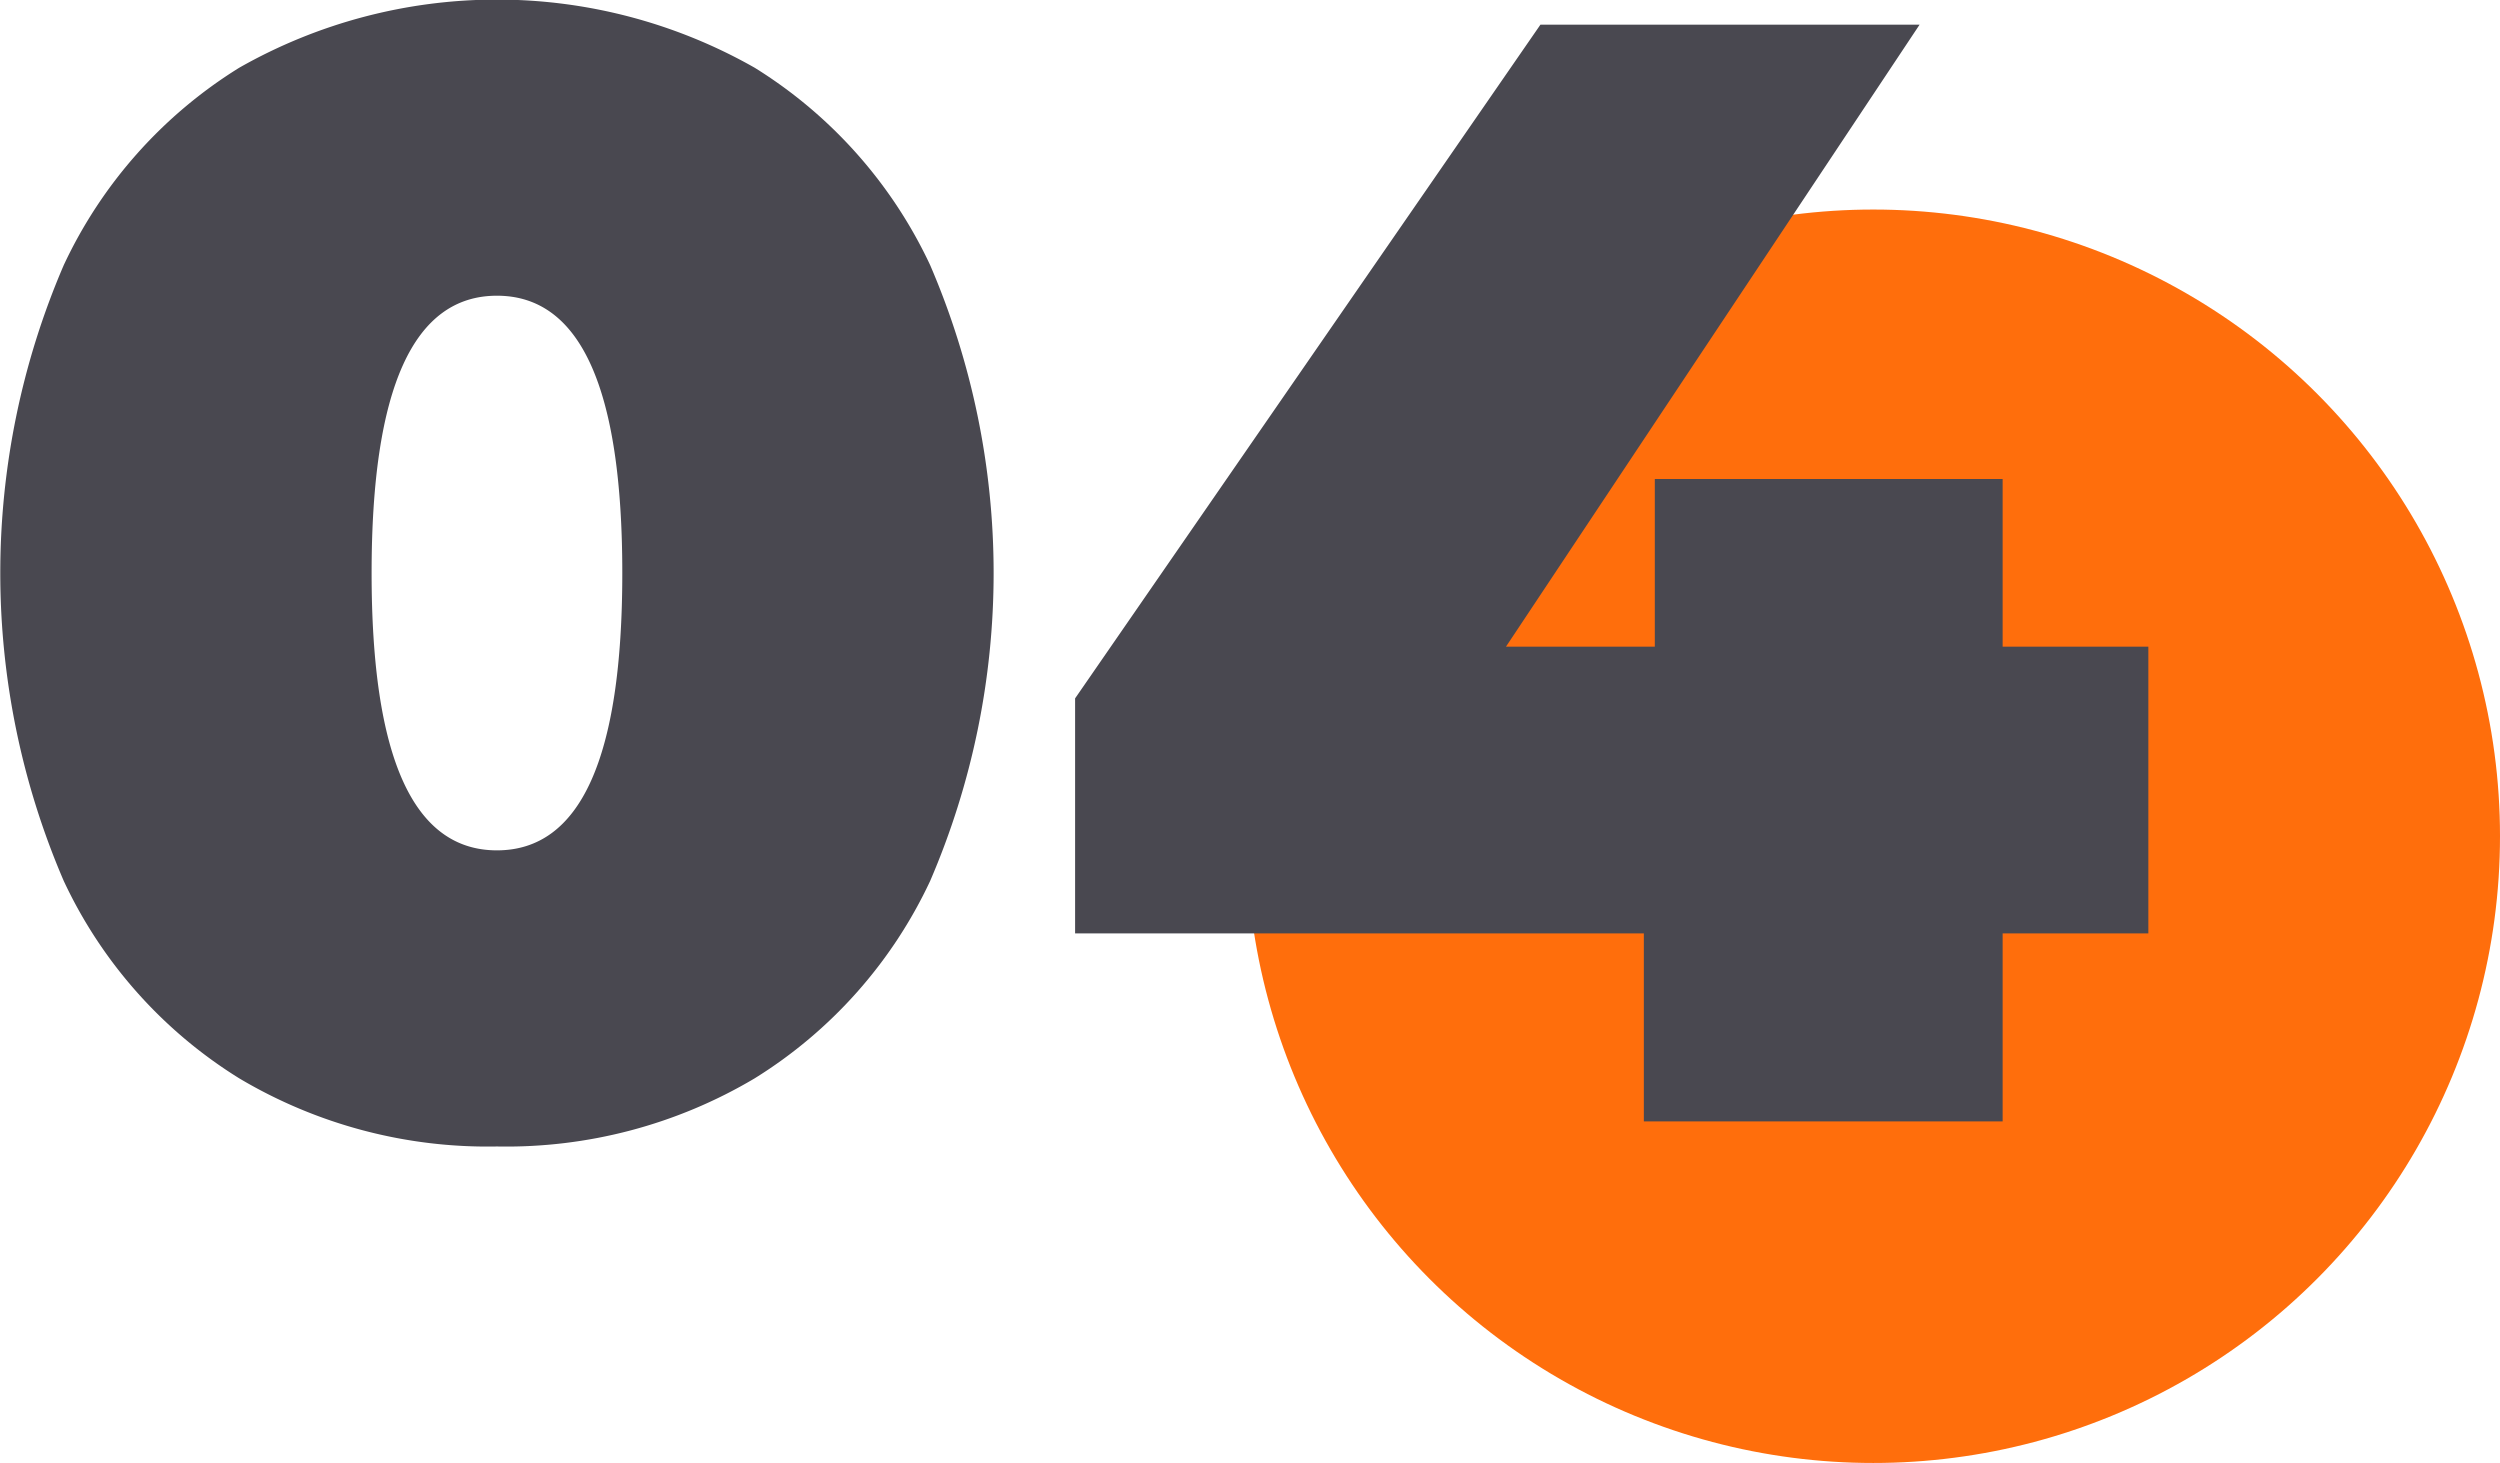 <svg id="str1_bl_3_ic_4.svg" xmlns="http://www.w3.org/2000/svg" width="79.781" height="46.687" viewBox="0 0 79.781 46.687">
  <defs>
    <style>
      .cls-1 {
        fill: #ff6e0c;
      }

      .cls-2 {
        fill: #494850;
        fill-rule: evenodd;
      }
    </style>
  </defs>
  <circle class="cls-1" cx="59.781" cy="26.687" r="20"/>
  <path id="_04" data-name="04" class="cls-2" d="M926.078,411.9a15.509,15.509,0,0,0,8.225-2.175,14.783,14.783,0,0,0,5.6-6.3,24.847,24.847,0,0,0,0-19.65,14.783,14.783,0,0,0-5.6-6.3,16.639,16.639,0,0,0-16.45,0,14.77,14.77,0,0,0-5.6,6.3,24.847,24.847,0,0,0,0,19.65,14.77,14.77,0,0,0,5.6,6.3,15.5,15.5,0,0,0,8.225,2.175h0Zm0-9.45q-4,0-4-8.85t4-8.85q4,0,4,8.85t-4,8.85h0Zm52.7-6.5h-4.65V390.6h-11.1v5.35h-4.75l13.2-19.85h-12.1l-14.85,21.5v7.5h18.15v6h11.45v-6h4.65v-9.15Z" transform="translate(-910.219 -375.313)"/>
</svg>
